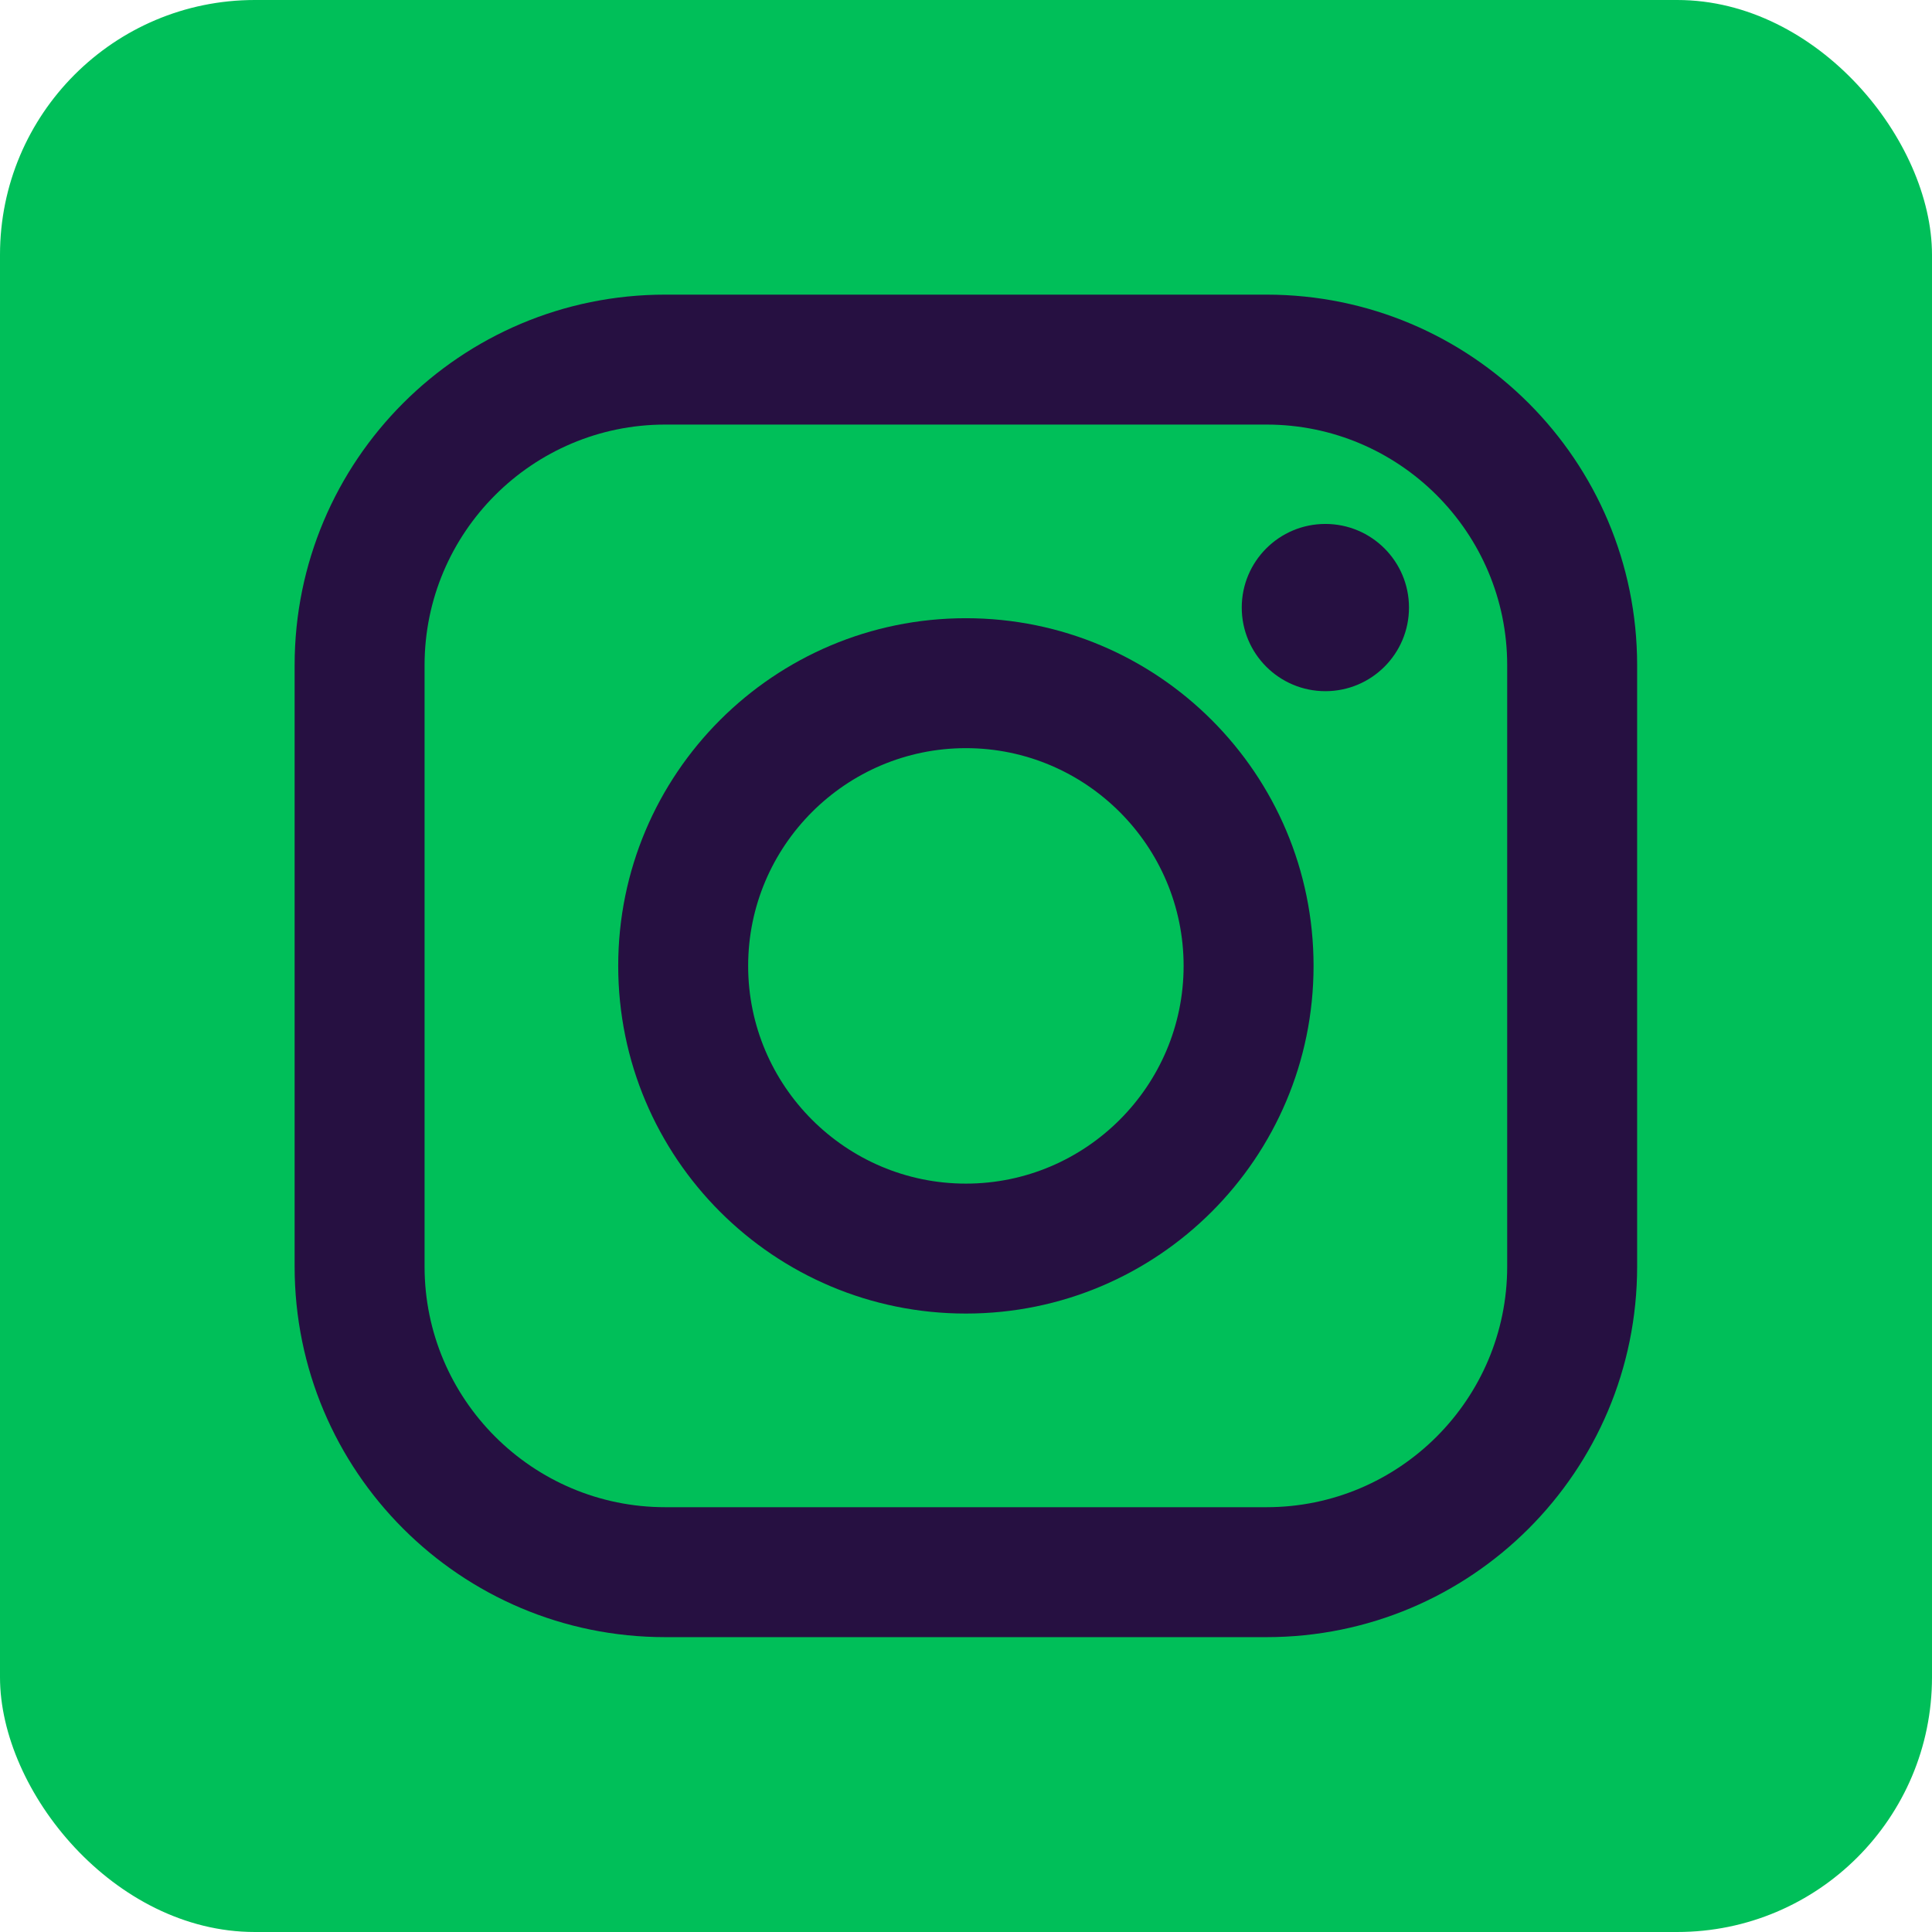 <?xml version="1.0" encoding="UTF-8"?>
<svg id="Layer_2" data-name="Layer 2" xmlns="http://www.w3.org/2000/svg" viewBox="0 0 83.41 83.41">
  <defs>
    <style>
      .cls-1 {
        fill: #261041;
      }

      .cls-2 {
        fill: #00bf59;
      }
    </style>
  </defs>
  <g id="Layer_1-2" data-name="Layer 1">
    <g>
      <rect class="cls-2" width="83.41" height="83.41" rx="11" ry="11"/>
      <g>
        <path class="cls-1" d="m54.68,18.33c5.73,0,10.39,4.66,10.39,10.39v25.96c0,5.73-4.66,10.39-10.39,10.39h-25.96c-5.73,0-10.39-4.66-10.39-10.39v-25.96c0-5.73,4.66-10.39,10.39-10.39h25.96m0-5.61h-25.96c-8.84,0-16,7.16-16,16v25.96c0,8.84,7.16,16,16,16h25.96c8.84,0,16-7.16,16-16v-25.96c0-8.84-7.16-16-16-16h0Z"/>
        <path class="cls-1" d="m41.7,32.3c5.18,0,9.4,4.22,9.4,9.4s-4.22,9.4-9.4,9.4-9.4-4.22-9.4-9.4,4.22-9.4,9.4-9.4m0-5.61c-8.29,0-15.01,6.72-15.01,15.01s6.72,15.01,15.01,15.01,15.01-6.72,15.01-15.01-6.72-15.01-15.01-15.01h0Z"/>
        <circle class="cls-1" cx="57.22" cy="26.23" r="3.61"/>
      </g>
    </g>
  </g>
</svg>